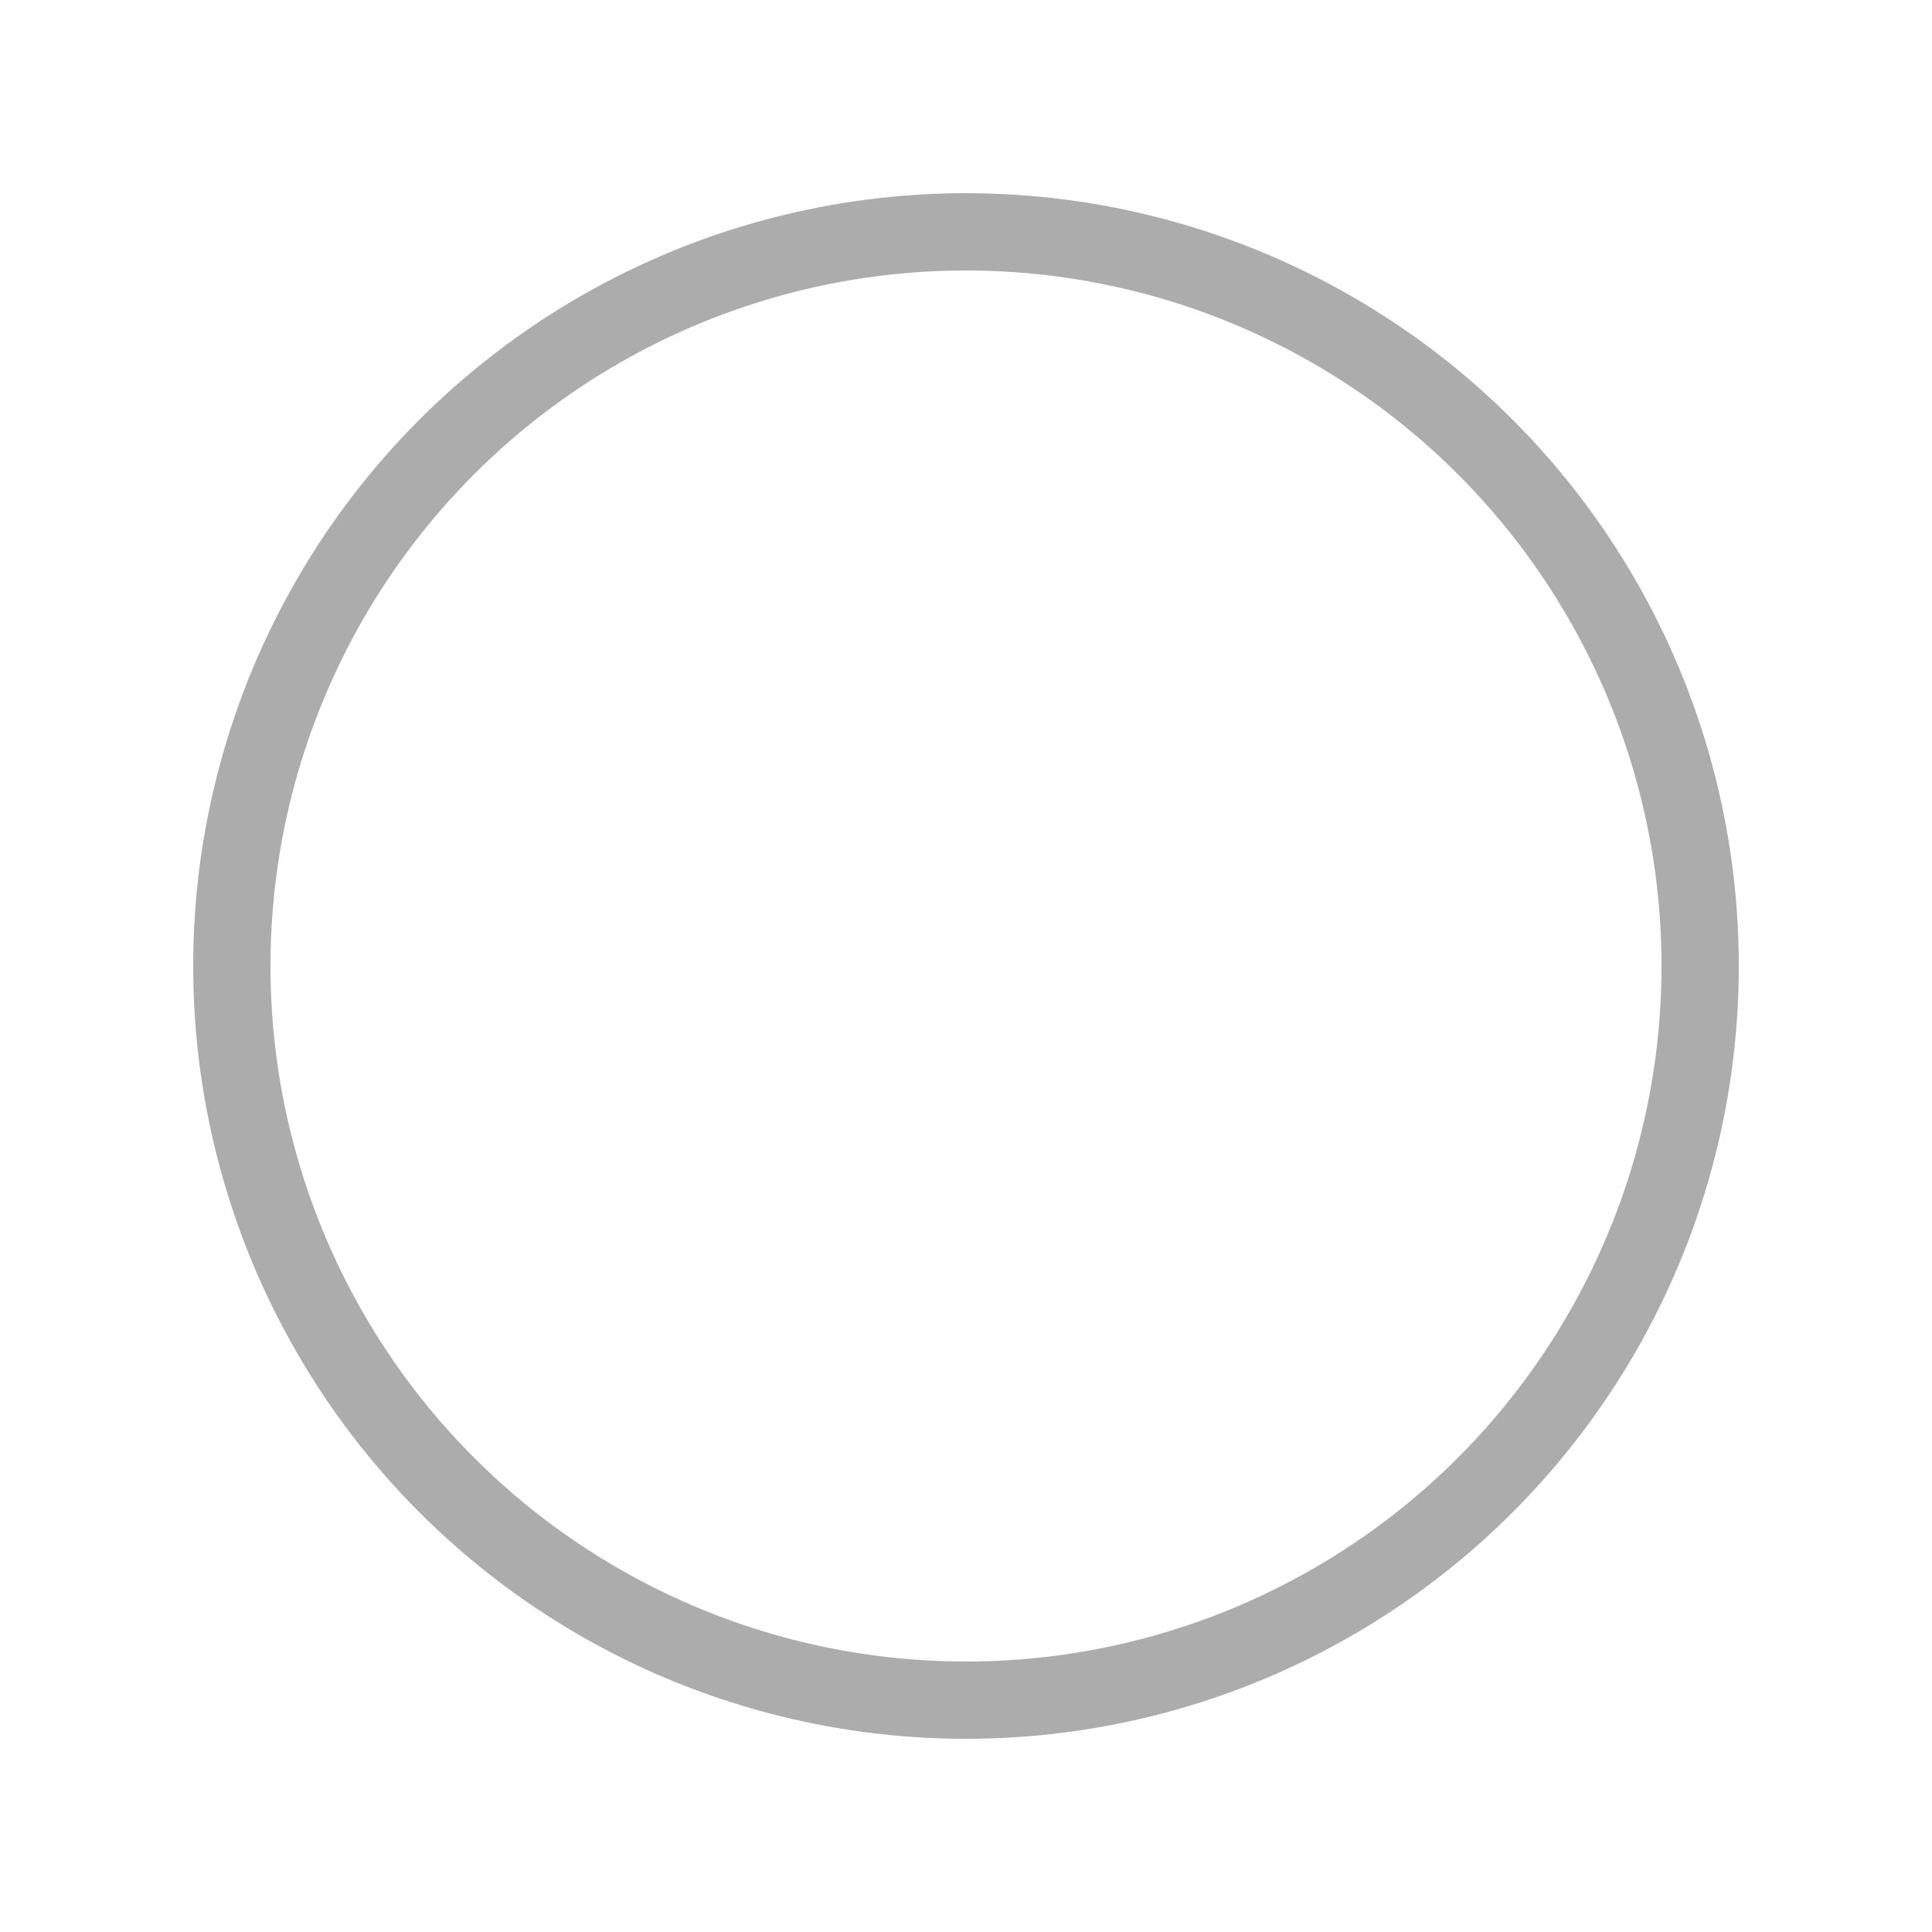 <svg xmlns="http://www.w3.org/2000/svg" class="o_spinner" viewBox="0 0 50 50" width="50" height="50">
    <style>
        @keyframes dash {
            0% {
                stroke-dashoffset: 120;
                stroke-width: 2px;
            }
            35%, 50% {
                stroke-dashoffset: 0;
                stroke-width: 8px;
            }
            85%, 100% {
                stroke-dashoffset: -120;
                stroke-width: 2px;   
            }
        }
        @keyframes rotate {
            0% {
                transform: rotate(0deg);
            }
            100% {
                transform: rotate(360deg);
            }
        }
        svg {
            animation: rotate 1s linear infinite;
        }
        circle {
            stroke-dasharray: 120, 120;
            animation: dash 2.5s ease infinite;
        }
    </style>
    <circle cy="25" cx="25" r="19" stroke="#adacac" stroke-width="2" fill="none" stroke-linecap="round"/>
</svg>